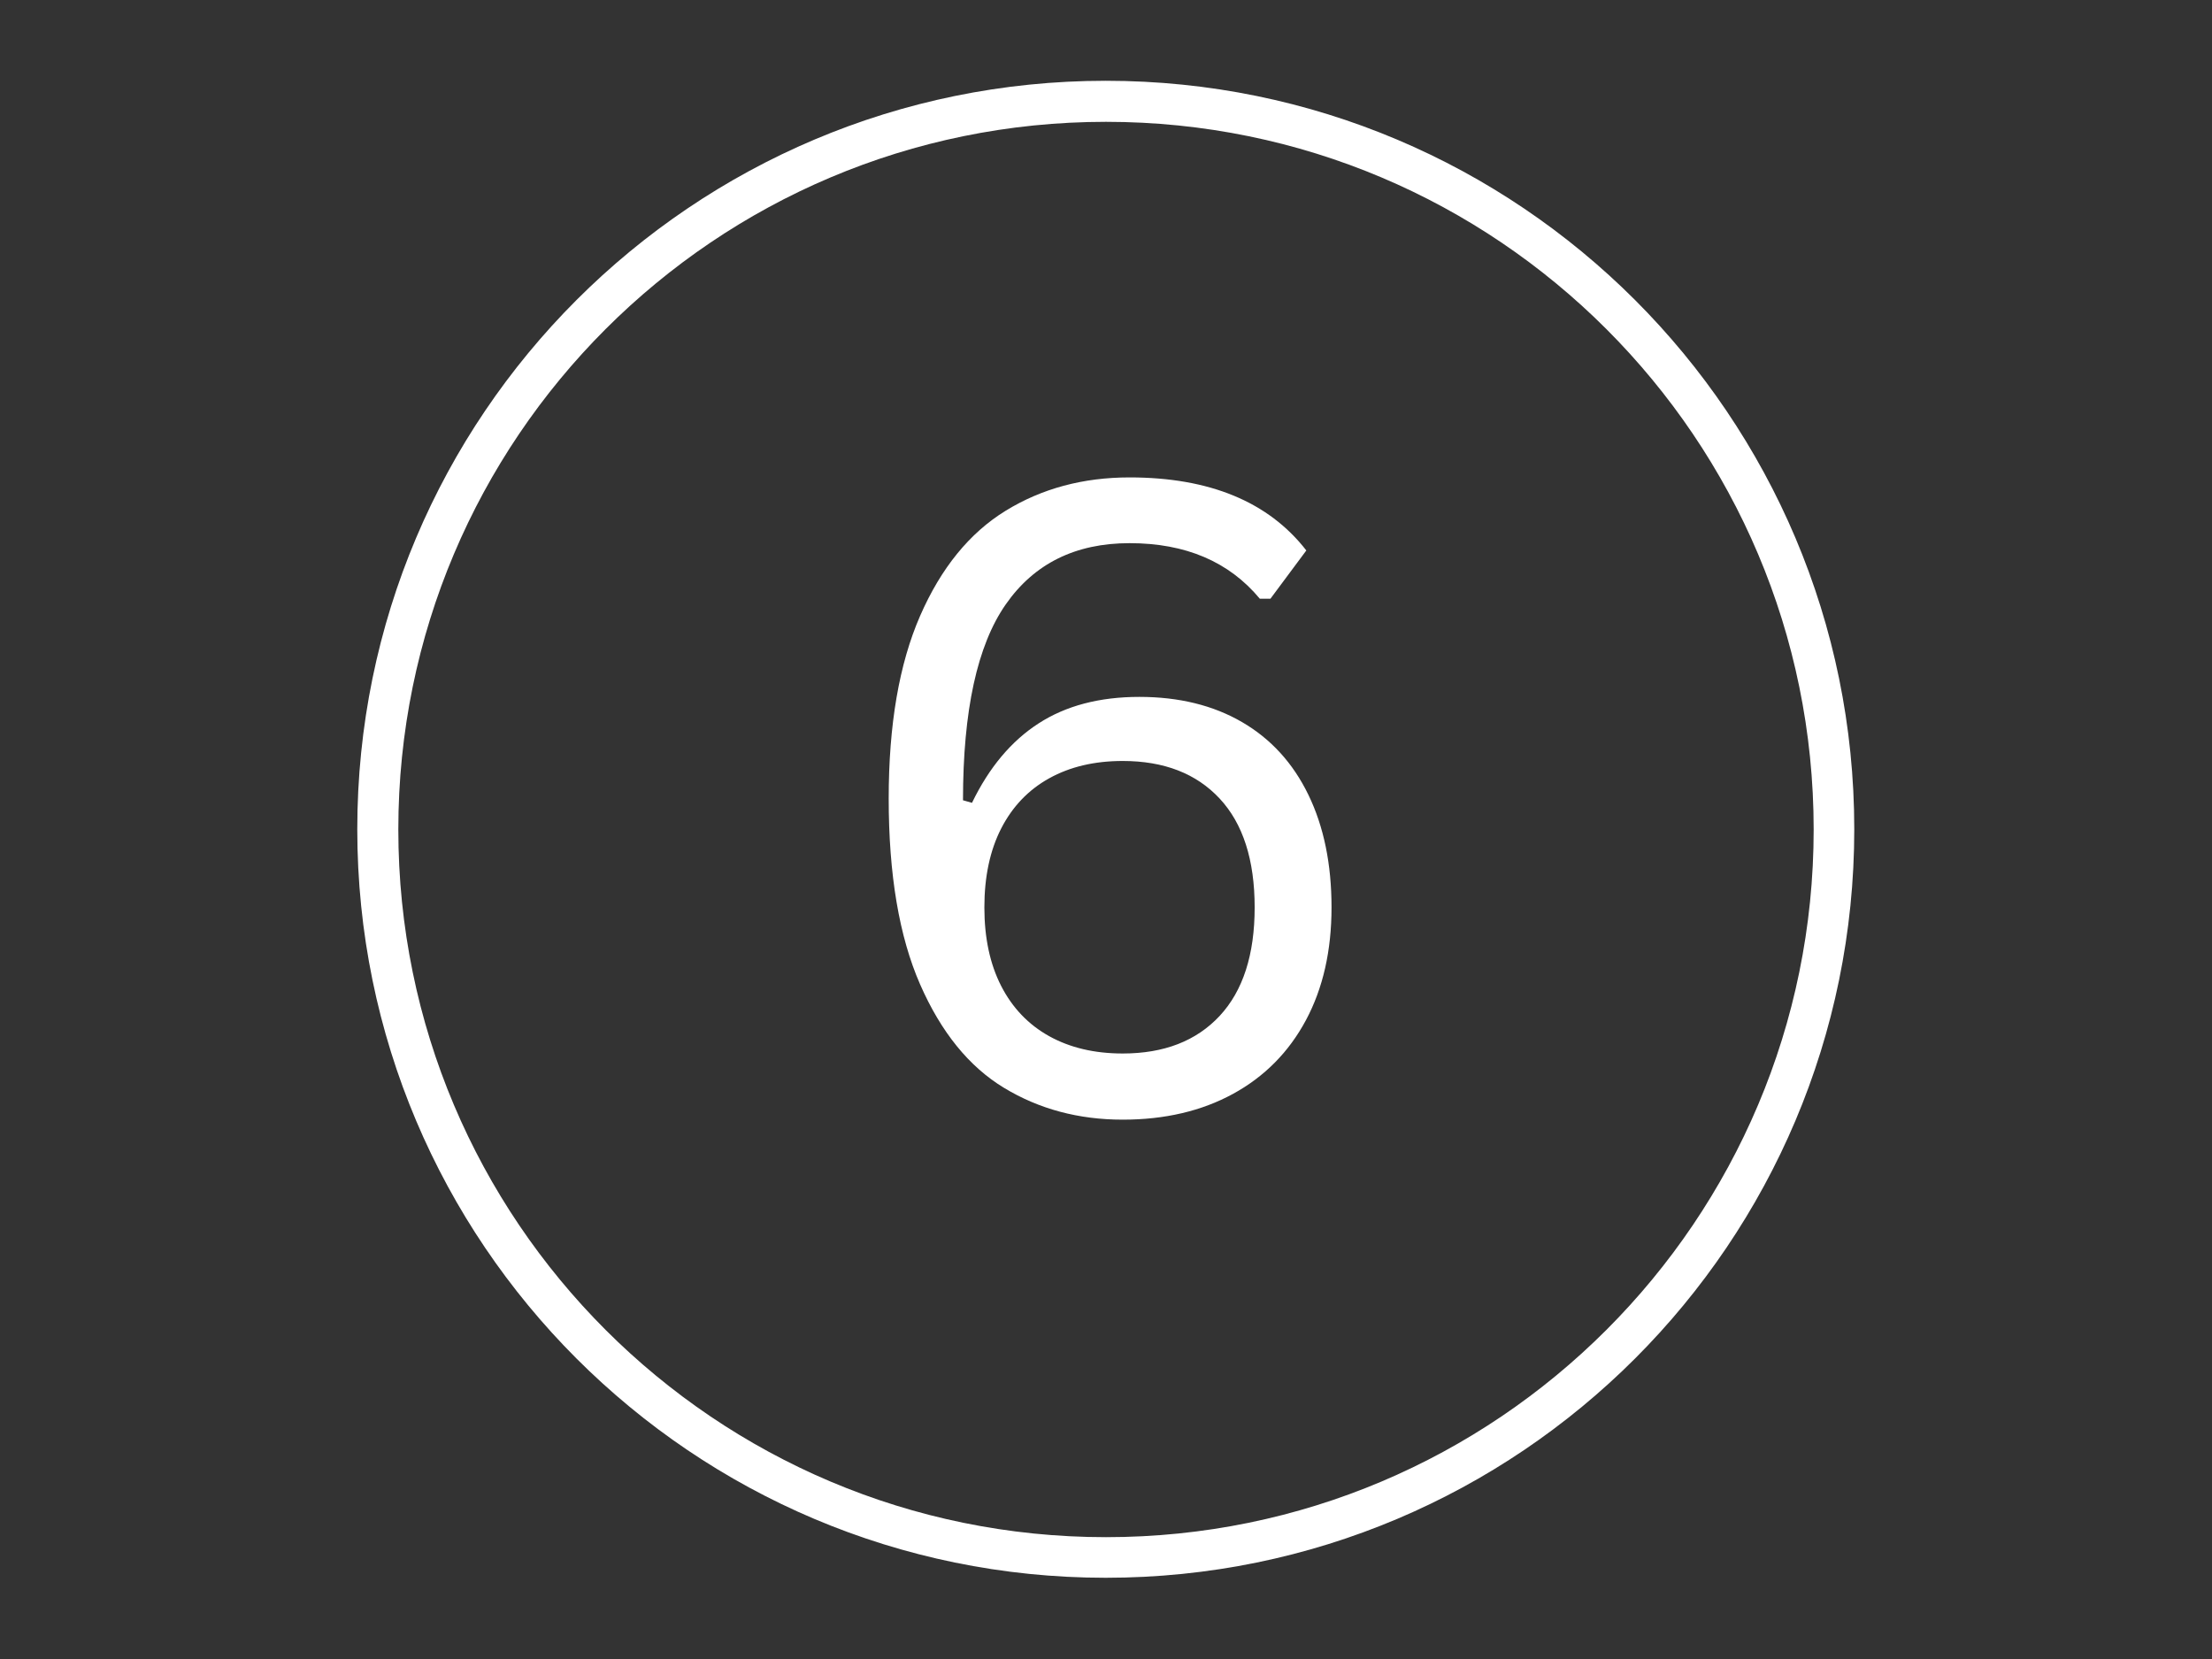 <svg xmlns="http://www.w3.org/2000/svg" xmlns:xlink="http://www.w3.org/1999/xlink" width="1024" zoomAndPan="magnify" viewBox="0 0 768 576" height="768" preserveAspectRatio="xMidYMid meet" version="1.2"><rect x="0" y="0" width="768" height="576" fill="#333333" stroke="none"/><defs><clipPath id="035f2fc860"><path d="M 124.047 28.047 L 643.797 28.047 L 643.797 547.797 L 124.047 547.797 Z M 124.047 28.047 "/></clipPath><clipPath id="9ce540523a"><path d="M 383.922 28.047 C 240.395 28.047 124.047 144.395 124.047 287.922 C 124.047 431.445 240.395 547.797 383.922 547.797 C 527.445 547.797 643.797 431.445 643.797 287.922 C 643.797 144.395 527.445 28.047 383.922 28.047 Z M 383.922 28.047 "/></clipPath></defs><g id="d889d01eb3"><g clip-rule="nonzero" clip-path="url(#035f2fc860)"><g clip-rule="nonzero" clip-path="url(#9ce540523a)"><path style="fill:none;stroke-width:38;stroke-linecap:butt;stroke-linejoin:miter;stroke:#ffffff;stroke-opacity:1;stroke-miterlimit:4;" d="M 346.603 0.002 C 155.177 0.002 0.002 155.177 0.002 346.603 C 0.002 538.024 155.177 693.205 346.603 693.205 C 538.024 693.205 693.205 538.024 693.205 346.603 C 693.205 155.177 538.024 0.002 346.603 0.002 Z M 346.603 0.002 " transform="matrix(0.75,0,0,0.75,124.046,28.046)"/></g></g><g style="fill:#ffffff;fill-opacity:1;"><g transform="translate(286.318, 385.631)"><path style="stroke:none" d="M 103.484 3.109 C 88.16 3.109 74.422 -0.57 62.266 -7.938 C 50.109 -15.301 40.395 -27.285 33.125 -43.891 C 25.863 -60.492 22.234 -81.988 22.234 -108.375 C 22.234 -133.977 25.863 -155.109 33.125 -171.766 C 40.395 -188.422 50.305 -200.602 62.859 -208.312 C 75.41 -216.02 89.742 -219.875 105.859 -219.875 C 133.629 -219.875 154.086 -211.422 167.234 -194.516 L 154.781 -177.766 L 151.078 -177.766 C 140.398 -190.617 125.328 -197.047 105.859 -197.047 C 87.078 -197.047 72.742 -189.953 62.859 -175.766 C 52.973 -161.578 48.031 -138.914 48.031 -107.781 L 51.156 -106.891 C 57.082 -119.148 64.789 -128.344 74.281 -134.469 C 83.77 -140.602 95.43 -143.672 109.266 -143.672 C 123.004 -143.672 134.891 -140.754 144.922 -134.922 C 154.953 -129.086 162.633 -120.66 167.969 -109.641 C 173.312 -98.617 175.984 -85.598 175.984 -70.578 C 175.984 -55.547 173.02 -42.492 167.094 -31.422 C 161.164 -20.359 152.738 -11.836 141.812 -5.859 C 130.883 0.117 118.109 3.109 103.484 3.109 Z M 103.484 -19.859 C 117.816 -19.859 129.035 -24.207 137.141 -32.906 C 145.242 -41.613 149.297 -54.172 149.297 -70.578 C 149.297 -87.078 145.242 -99.676 137.141 -108.375 C 129.035 -117.07 117.816 -121.422 103.484 -121.422 C 93.703 -121.422 85.203 -119.422 77.984 -115.422 C 70.766 -111.422 65.203 -105.613 61.297 -98 C 57.398 -90.383 55.453 -81.242 55.453 -70.578 C 55.453 -59.992 57.398 -50.895 61.297 -43.281 C 65.203 -35.676 70.766 -29.867 77.984 -25.859 C 85.203 -21.859 93.703 -19.859 103.484 -19.859 Z M 103.484 -19.859 "/></g></g></g></svg>
